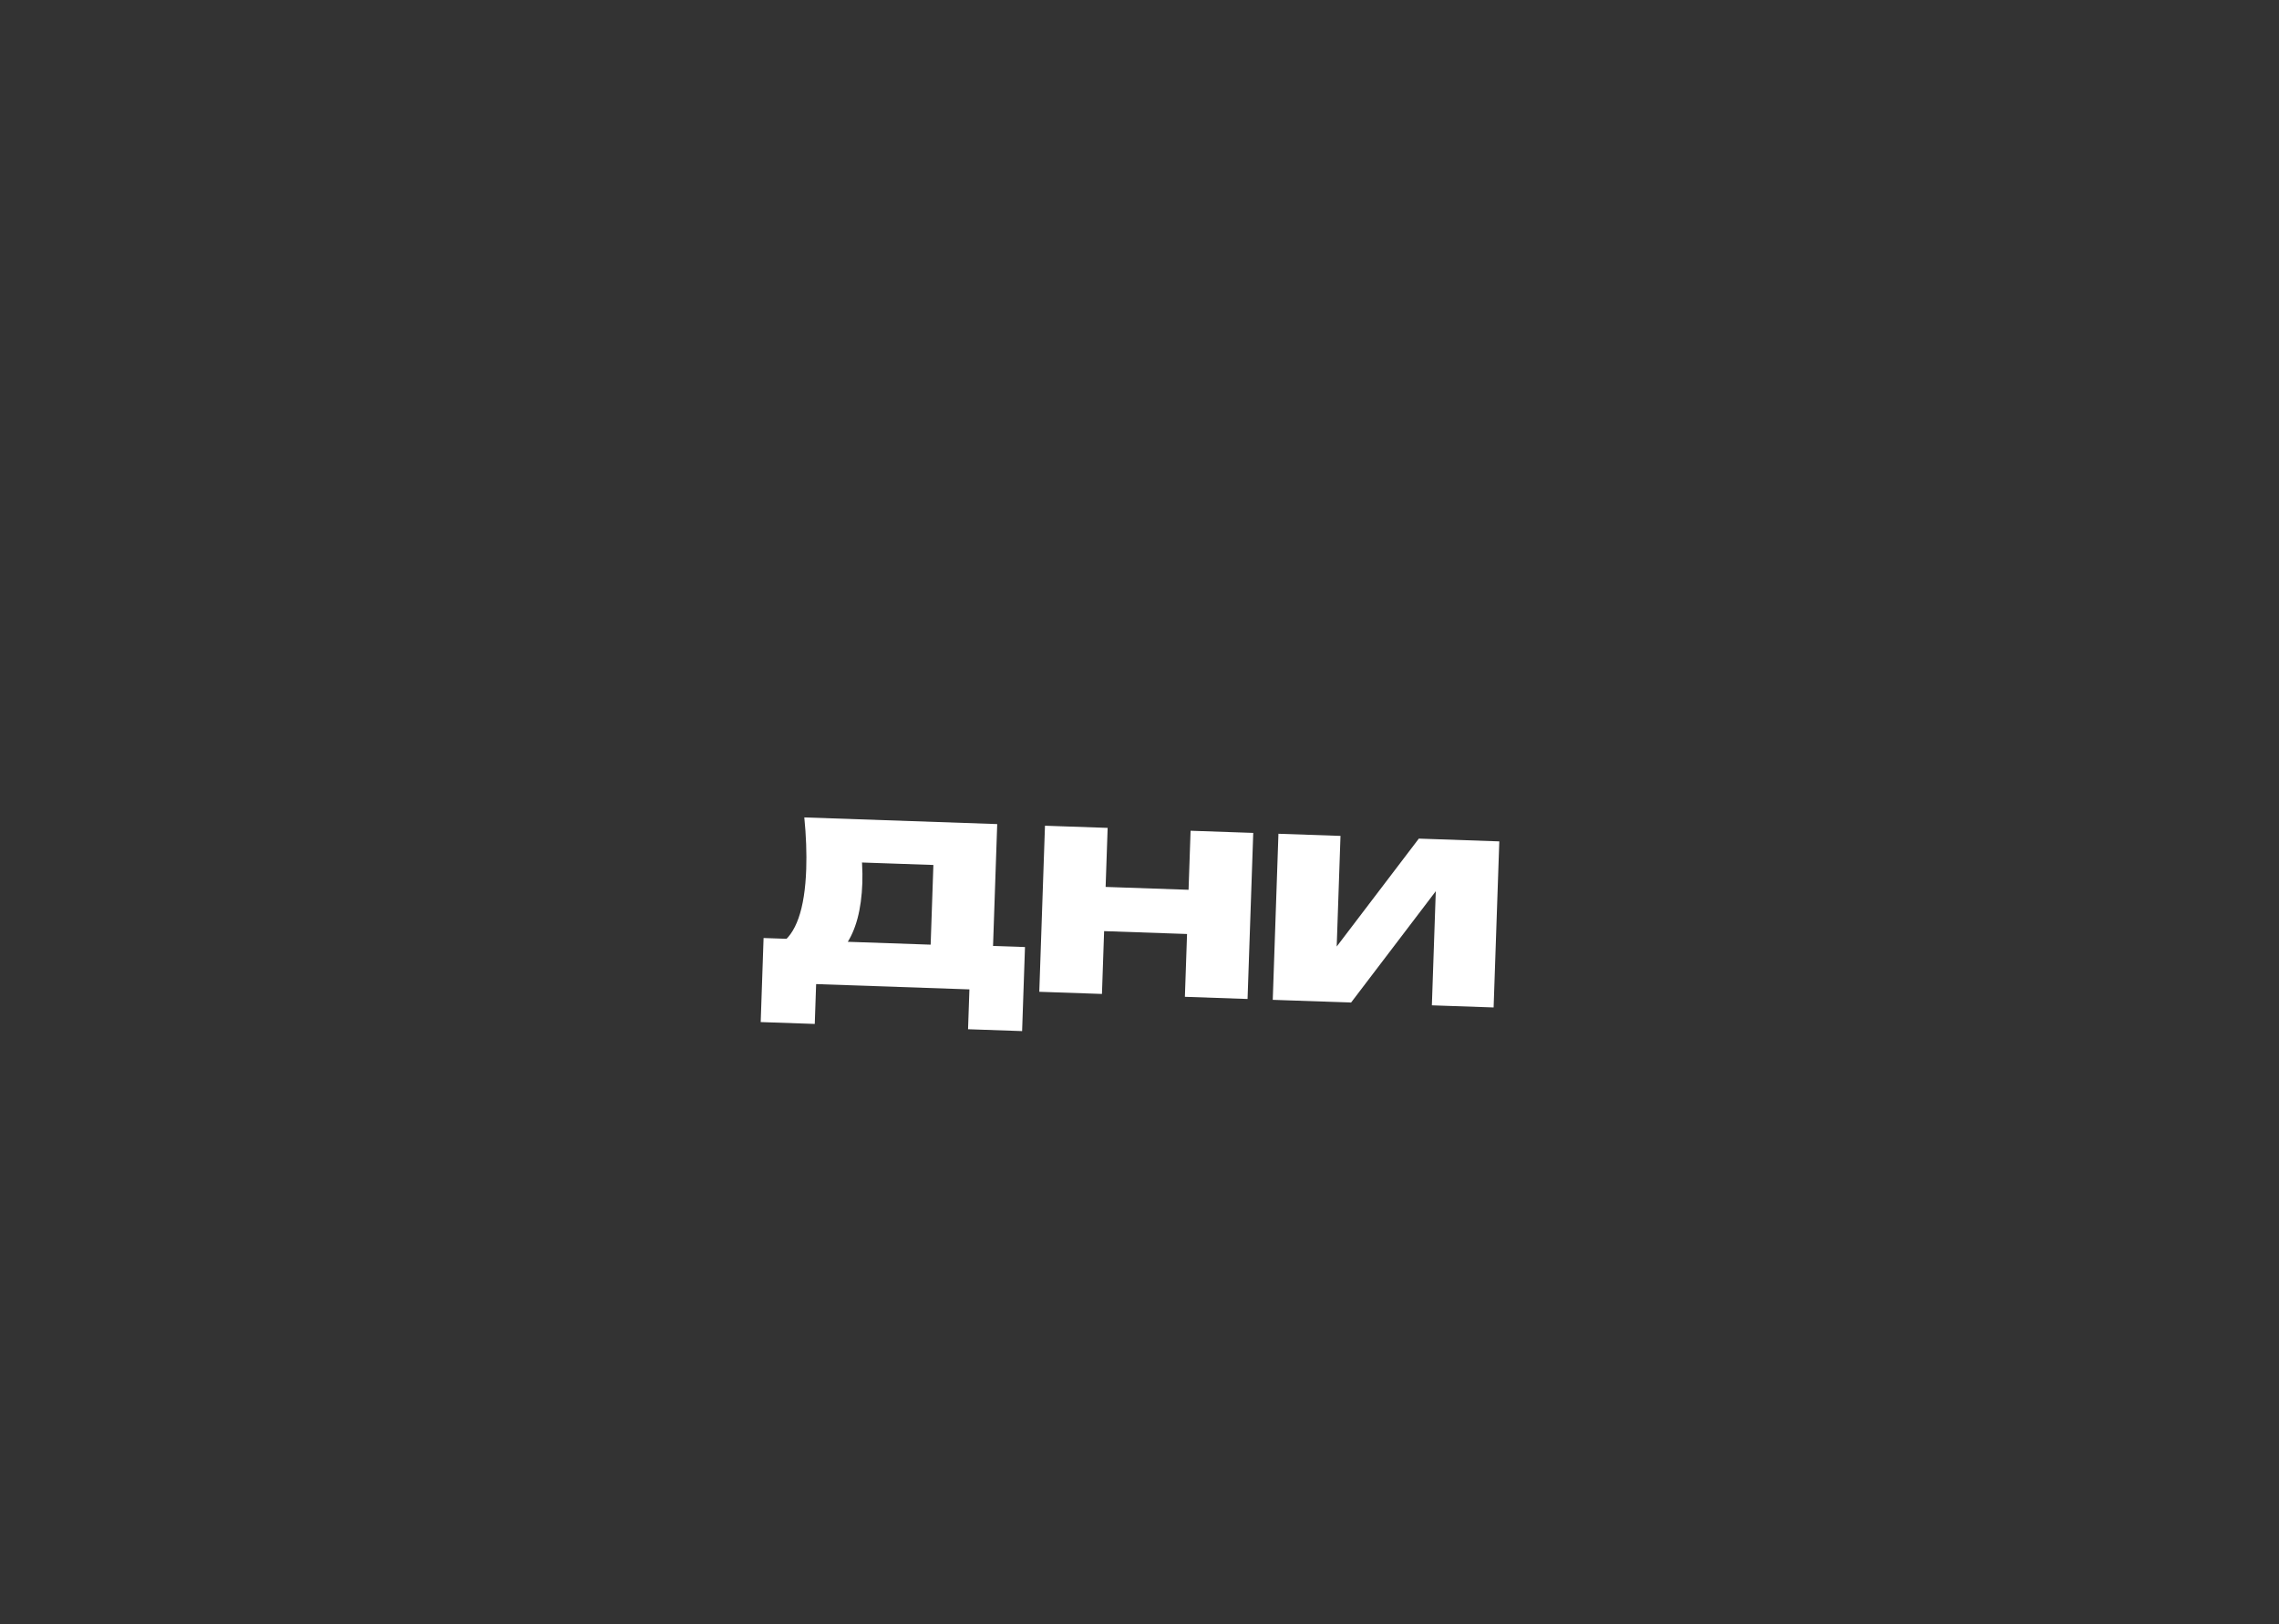 <svg width="888" height="633" viewBox="0 0 888 633" fill="none" xmlns="http://www.w3.org/2000/svg">
    <rect x="0" y="0" width="888" height="633" fill="#333333" stroke="none"/>
    <path d="M495.923 389.69L498.138 324.965L522.316 325.8L520.531 377.943L515.319 376.174L552.837 326.855L584.196 327.939L581.98 392.664L557.922 391.833L559.758 338.216L564.966 340.098L526.444 390.745L495.923 389.69Z" fill="white"/>
    <path d="M407.17 321.83L431.587 322.674L429.371 387.399L404.954 386.556L407.17 321.83ZM463.903 323.79L488.32 324.634L486.104 389.36L461.687 388.516L463.903 323.79ZM420.505 345.329L472.332 347.12L471.742 364.35L419.916 362.559L420.505 345.329Z" fill="white"/>
    <path d="M399.381 369.119L398.26 401.878L377.194 401.15L377.726 385.621L318 383.557L317.468 399.087L296.403 398.359L297.524 365.599L318.111 366.31L322.648 366.808L372.2 368.52L376.4 368.325L399.381 369.119ZM313.393 318.596L388.559 321.193L386.495 381.498L362.197 380.658L364.049 326.588L374.819 337.515L324.788 335.786L334.172 327.712C335.183 330.849 335.76 333.819 335.904 336.624C336.05 339.353 336.084 341.851 336.007 344.118C335.65 354.546 333.496 362.605 329.547 368.294C325.6 373.908 320.235 376.598 313.453 376.364L303.79 368.085C310.154 364.22 313.605 354.428 314.143 338.709C314.246 335.686 314.237 332.47 314.114 329.061C313.991 325.653 313.751 322.164 313.393 318.596Z" fill="white"/>
</svg>
